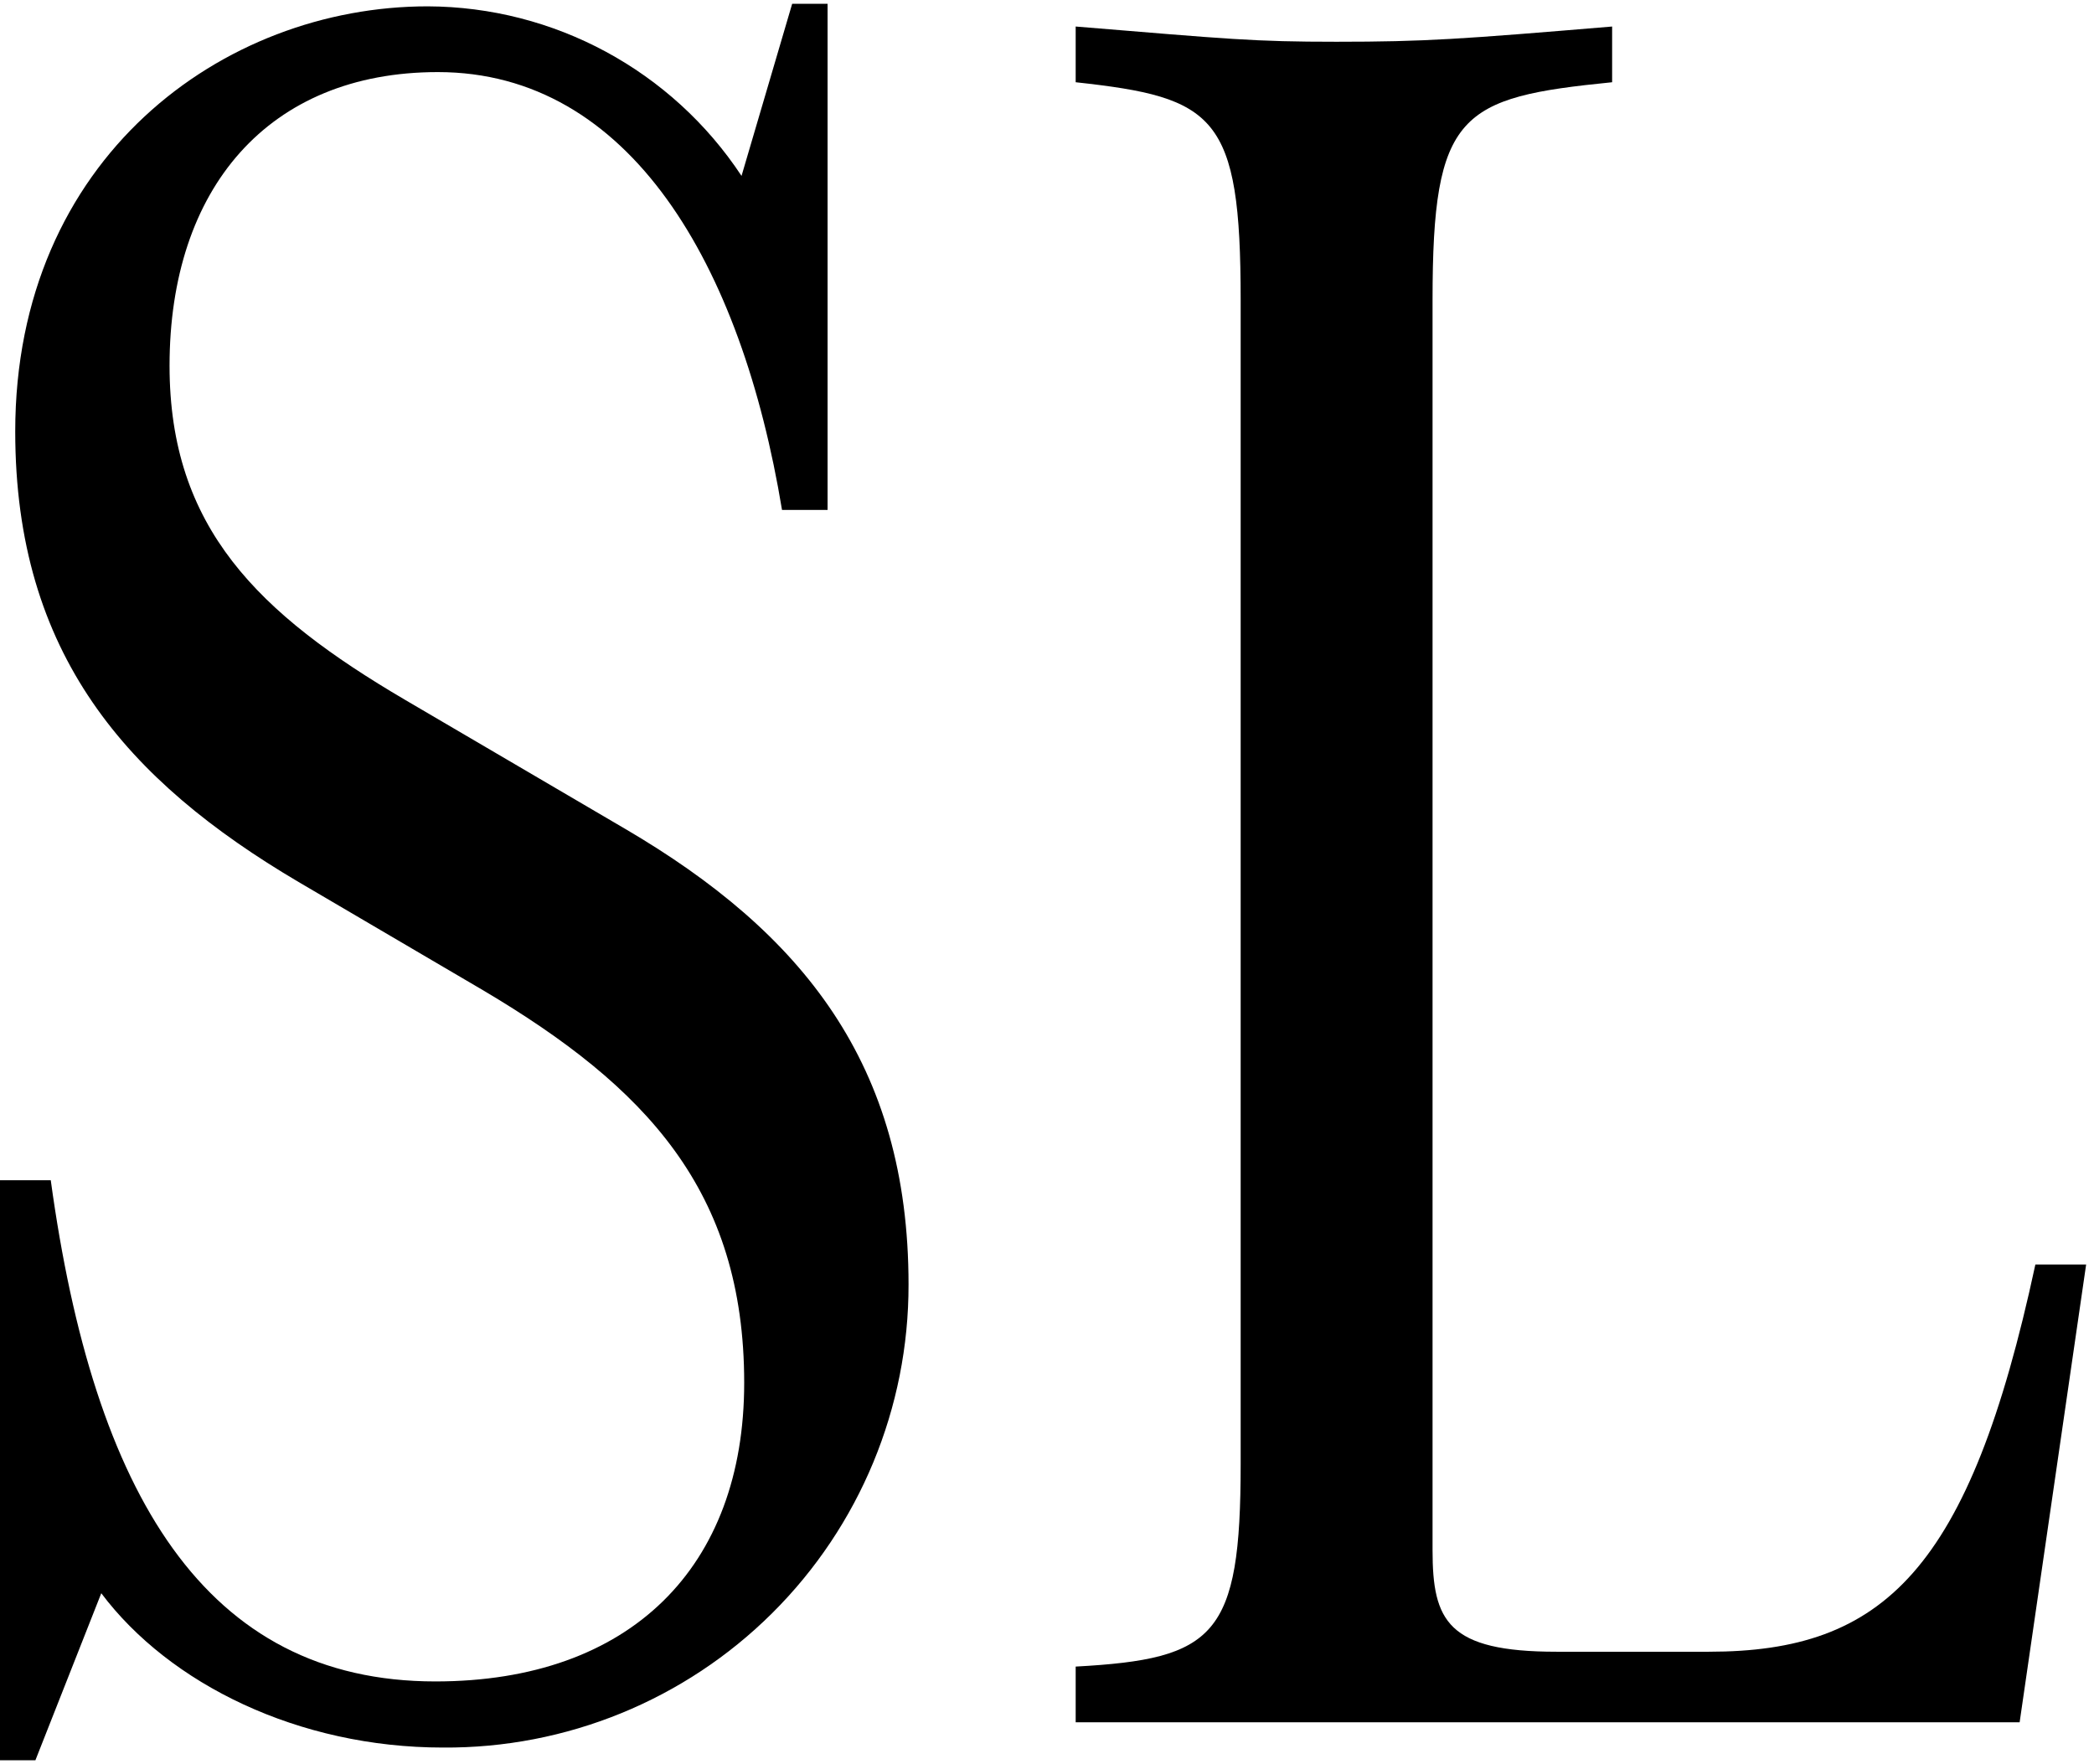 <?xml version="1.0" encoding="UTF-8"?>
<svg width="165px" height="139px" viewBox="0 0 165 139" version="1.1" xmlns="http://www.w3.org/2000/svg" xmlns:xlink="http://www.w3.org/1999/xlink">
    <title>PC_SL前-01</title>
    <g id="页面-1" stroke="none" stroke-width="1" fill="none" fill-rule="evenodd">
        <g id="PC_SL前-01" transform="translate(0, 0.3)" fill="#000000" fill-rule="nonzero">
            <path d="M71.59,100.91 C71.609,110.628 67.743,119.951 60.852,126.804 C53.962,133.657 44.618,137.472 34.9,137.4 C23.53,137.4 13.36,132.4 7.98,125.24 L2.79,138.4 L0,138.4 L0,92.7 L4,92.7 C7.39,117.43 16.16,132.19 34.31,132.19 C49.67,132.19 58.64,123.19 58.64,108.66 C58.64,93.5 50.86,85.32 38.1,77.75 L23.53,69.2 C10,61.22 1.2,51.25 1.2,33.7 C1.2,12.17 17.55,0.2 33.7,0.2 C43.66,0.235 52.942,5.249 58.43,13.56 L62.42,0 L65.21,0 L65.21,39.88 L61.62,39.88 C58.43,20.54 49.62,5.38 34.5,5.38 C21.14,5.38 13.36,14.56 13.36,28.52 C13.36,41.28 20.36,48.06 31.91,54.84 L49.26,65.01 C63.22,73.19 71.59,83.56 71.59,100.91 Z" id="路径"></path>
            <path d="M159.14,135.41 L84.76,135.41 L84.76,131.02 C95.76,130.42 97.76,128.63 97.76,115.07 L97.76,23.33 C97.76,8.77 95.76,7.38 84.76,6.18 L84.76,1.79 C96.92,2.79 98.76,2.99 105.3,2.99 C112.3,2.99 115.07,2.79 127.03,1.79 L127.03,6.18 C115.03,7.38 112.88,8.58 112.88,23.33 L112.88,121.85 C112.88,127.43 114.07,129.85 122.65,129.85 L134.65,129.85 C148.41,129.85 155.19,123.47 160.38,99.34 L164.38,99.34 L159.14,135.41 Z" id="路径"></path>
        </g>
    </g>
</svg>